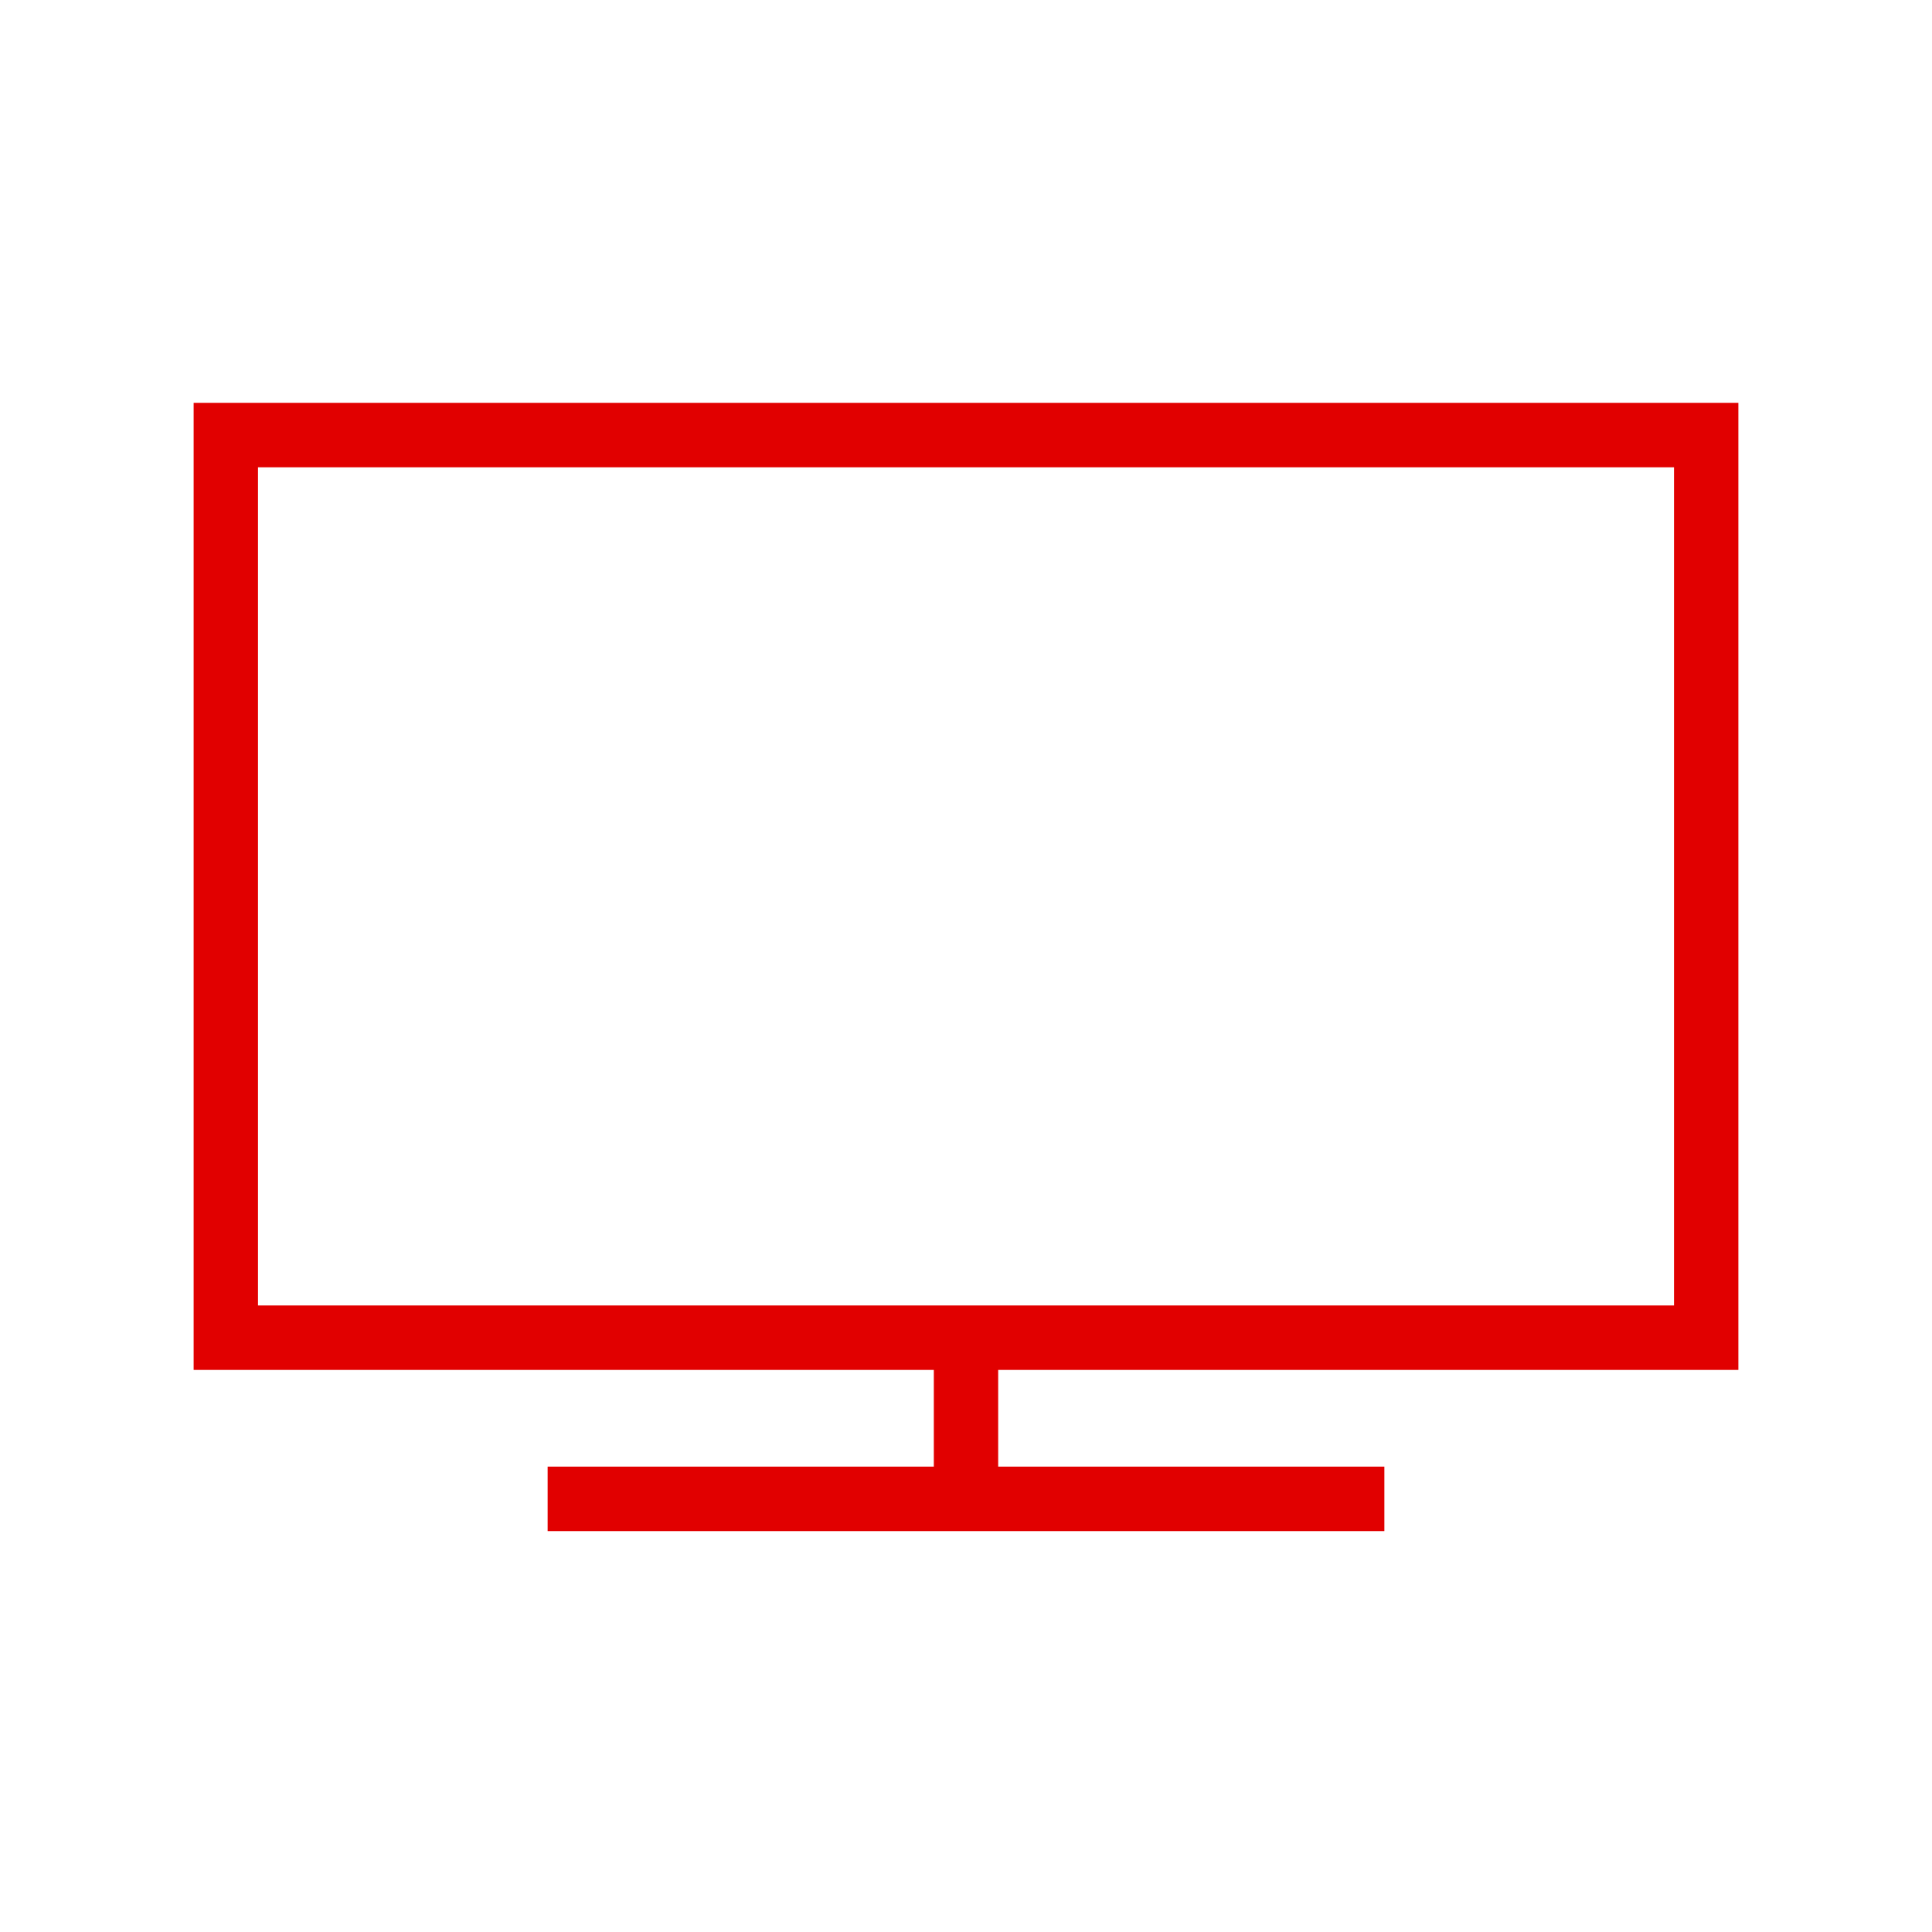 <?xml version="1.0" encoding="UTF-8"?>
<svg xmlns="http://www.w3.org/2000/svg" xmlns:xlink="http://www.w3.org/1999/xlink" width="375pt" height="375pt" viewBox="0 0 375 375" version="1.2">
<defs>
<clipPath id="clip1">
  <path d="M 37.5 78.188 L 337.5 78.188 L 337.5 297.188 L 37.5 297.188 Z M 37.5 78.188 "/>
</clipPath>
</defs>
<g id="surface1">
<g clip-path="url(#clip1)" clip-rule="nonzero">
<path style=" stroke:none;fill-rule:nonzero;fill:rgb(88.239%,0%,0%);fill-opacity:1;" d="M 37.586 265.902 L 181.254 265.902 L 181.254 284.672 L 106.297 284.672 L 106.297 297.188 L 268.703 297.188 L 268.703 284.672 L 193.746 284.672 L 193.746 265.902 L 337.414 265.902 L 337.414 78.188 L 37.586 78.188 Z M 50.078 90.703 L 324.922 90.703 L 324.922 253.387 L 50.078 253.387 Z M 50.078 90.703 "/>
</g>
</g>
</svg>
